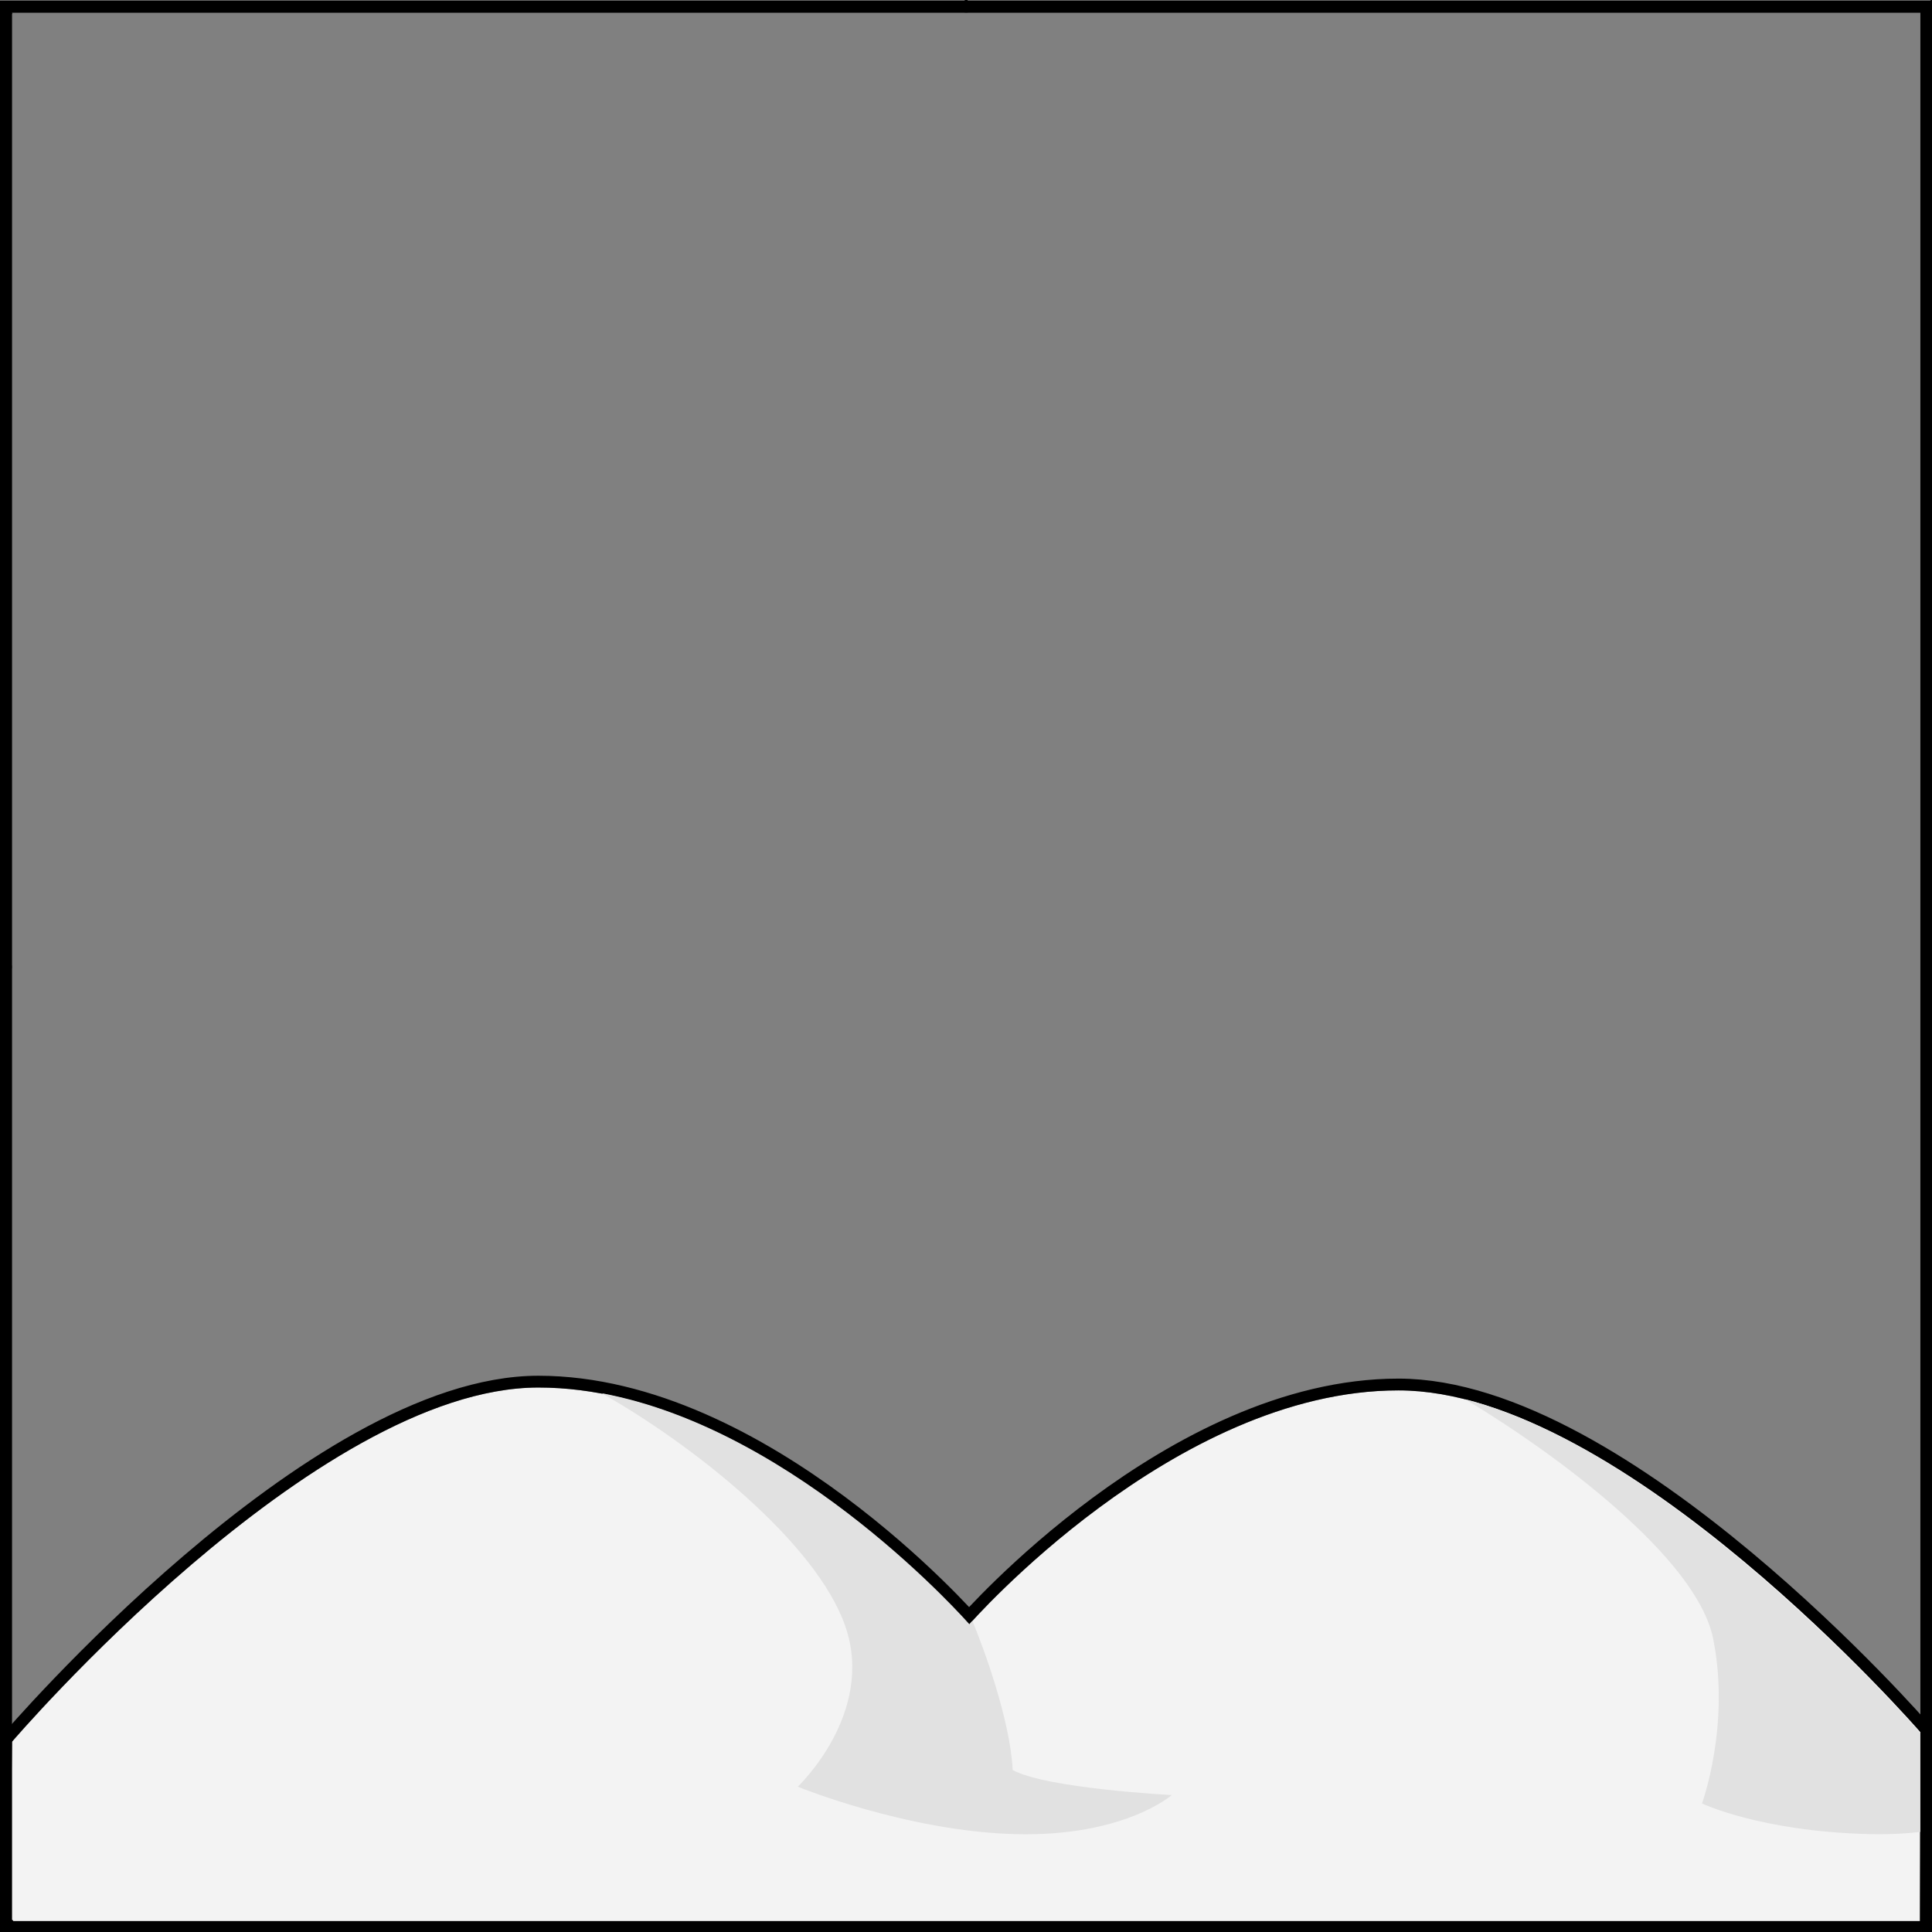 <?xml version="1.0" encoding="UTF-8" standalone="no"?>
<!DOCTYPE svg PUBLIC "-//W3C//DTD SVG 1.1//EN" "http://www.w3.org/Graphics/SVG/1.1/DTD/svg11.dtd">
<svg version="1.1" xmlns="http://www.w3.org/2000/svg" xmlns:xl="http://www.w3.org/1999/xlink" xmlns:dc="http://purl.org/dc/elements/1.1/" viewBox="425.5 62 327.938 327.938" width="327.938" height="327.938">
  <rect x="425.5" y="62" width="327.938" height="327.938" fill="#808080" stroke="none"/>
  <defs>
    <clipPath id="artboard_clip_path">
      <path d="M 425.5 62 L 753.438 62 L 753.438 389.938 L 425.5 389.938 Z"/>
    </clipPath>
    <clipPath id="outer_stroke_clip_path">
      <path d="M 425.5 62 L 753.438 62 L 753.438 389.938 L 425.5 389.938 Z M 427.511 357.671 L 427.225 388.389 L 751.392 388.31 L 751.47 356.007 C 751.47 356.007 701.068 298.005 662.878 298.005 C 624.688 298.005 589.995 337.751 589.995 337.751 C 589.995 337.751 554.838 297.519 516.891 297.519 C 478.945 297.519 427.511 357.671 427.511 357.671 Z"/>
    </clipPath>
  </defs>
  <g id="Mount_of_Two_Hillocks" fill-opacity="1" stroke-dasharray="none" stroke="none" stroke-opacity="1" fill="none">
    <title>Mount of Two Hillocks</title>
    <g id="Mount_of_Two_Hillocks_Layer_2" clip-path="url(#artboard_clip_path)">
      <title>Layer 2</title>
      <g id="Graphic_270">
        <path d="M 427.511 357.671 C 427.511 357.671 478.945 297.519 516.891 297.519 C 554.838 297.519 589.995 337.751 589.995 337.751 C 589.995 337.751 624.688 298.005 662.878 298.005 C 701.068 298.005 751.47 356.007 751.47 356.007 L 751.392 388.31 L 427.225 388.389 Z" fill="#f3f3f3"/>
        <path d="M 427.511 357.671 C 427.511 357.671 478.945 297.519 516.891 297.519 C 554.838 297.519 589.995 337.751 589.995 337.751 C 589.995 337.751 624.688 298.005 662.878 298.005 C 701.068 298.005 751.47 356.007 751.47 356.007 L 751.392 388.31 L 427.225 388.389 Z" stroke="black" stroke-linecap="round" stroke-linejoin="round" stroke-width="4" clip-path="url(#outer_stroke_clip_path)"/>
      </g>
      <g id="Graphic_271">
        <path d="M 527.628 298.489 C 561.235 304.739 590.042 337.704 590.042 337.704 C 590.042 337.704 590.215 337.505 590.551 337.136 C 592.385 341.469 597.01 354.092 597.389 362.431 C 602.994 365.574 624.392 366.695 624.392 366.695 C 624.392 366.695 616.338 373.801 597.863 373.327 C 579.388 372.853 560.913 365.274 560.913 365.274 C 560.913 365.274 574.142 352.785 568.966 337.983 C 563.989 323.75 542.998 307.149 527.628 298.489 Z" fill="#e1e1e1"/>
      </g>
      <g id="Graphic_272">
        <path d="M 674.217 299.516 C 710.469 308.812 752.344 357.174 752.344 357.174 L 752.344 372.835 C 749.508 373.213 746.29 373.411 742.672 373.318 C 724.197 372.845 714.399 368.116 714.399 368.116 C 714.399 368.116 719.239 354.841 716.294 340.166 C 713.569 326.584 689.97 308.971 674.217 299.516 Z" fill="#e1e1e1"/>
      </g>
    </g>
    <g id="Esc____Badge_1_Master_layer" clip-path="url(#artboard_clip_path)">
      <title>Master layer</title>
      <g id="Line_13">
        <line x1="427.5" y1="64.386" x2="420.75" y2="57.636" stroke="black" stroke-linecap="butt" stroke-linejoin="round" stroke-width=".25"/>
      </g>
      <g id="Line_12">
        <line x1="589.5" y1="64.125" x2="589.5" y2="55.125" stroke="black" stroke-linecap="butt" stroke-linejoin="round" stroke-width=".5"/>
      </g>
      <g id="Line_11">
        <line x1="751.5" y1="64.125" x2="758.25" y2="57.375" stroke="black" stroke-linecap="butt" stroke-linejoin="round" stroke-width=".5"/>
      </g>
      <g id="Line_10">
        <line x1="420.75" y1="394.875" x2="427.5" y2="388.125" stroke="black" stroke-linecap="round" stroke-linejoin="round" stroke-width=".5"/>
      </g>
      <g id="Line_9">
        <line x1="758.25" y1="394.875" x2="751.5" y2="388.125" stroke="black" stroke-linecap="butt" stroke-linejoin="round" stroke-width=".5"/>
      </g>
      <g id="Line_8">
        <line x1="589.5" y1="397.125" x2="589.5" y2="388.125" stroke="black" stroke-linecap="butt" stroke-linejoin="round" stroke-width=".5"/>
      </g>
      <g id="Line_7">
        <line x1="427.5" y1="226.125" x2="418.5" y2="226.125" stroke="black" stroke-linecap="butt" stroke-linejoin="round" stroke-width=".5"/>
      </g>
      <g id="Line_6">
        <line x1="760.5" y1="226.125" x2="751.5" y2="226.125" stroke="black" stroke-linecap="butt" stroke-linejoin="round" stroke-width=".5"/>
      </g>
      <g id="Graphic_5">
        <rect x="426.5" y="63.125" width="325.969" height="325.969" stroke="black" stroke-linecap="round" stroke-linejoin="miter" stroke-width="2"/>
      </g>
      <g id="Graphic_4">
        <rect x="426.5" y="63.125" width="325.969" height="325.969" stroke="black" stroke-linecap="round" stroke-linejoin="miter" stroke-width="2"/>
      </g>
      <g id="Graphic_3">
        <rect x="426.5" y="63.125" width="325.969" height="325.969" stroke="black" stroke-linecap="round" stroke-linejoin="miter" stroke-width="2"/>
      </g>
    </g>
  </g>
</svg>
